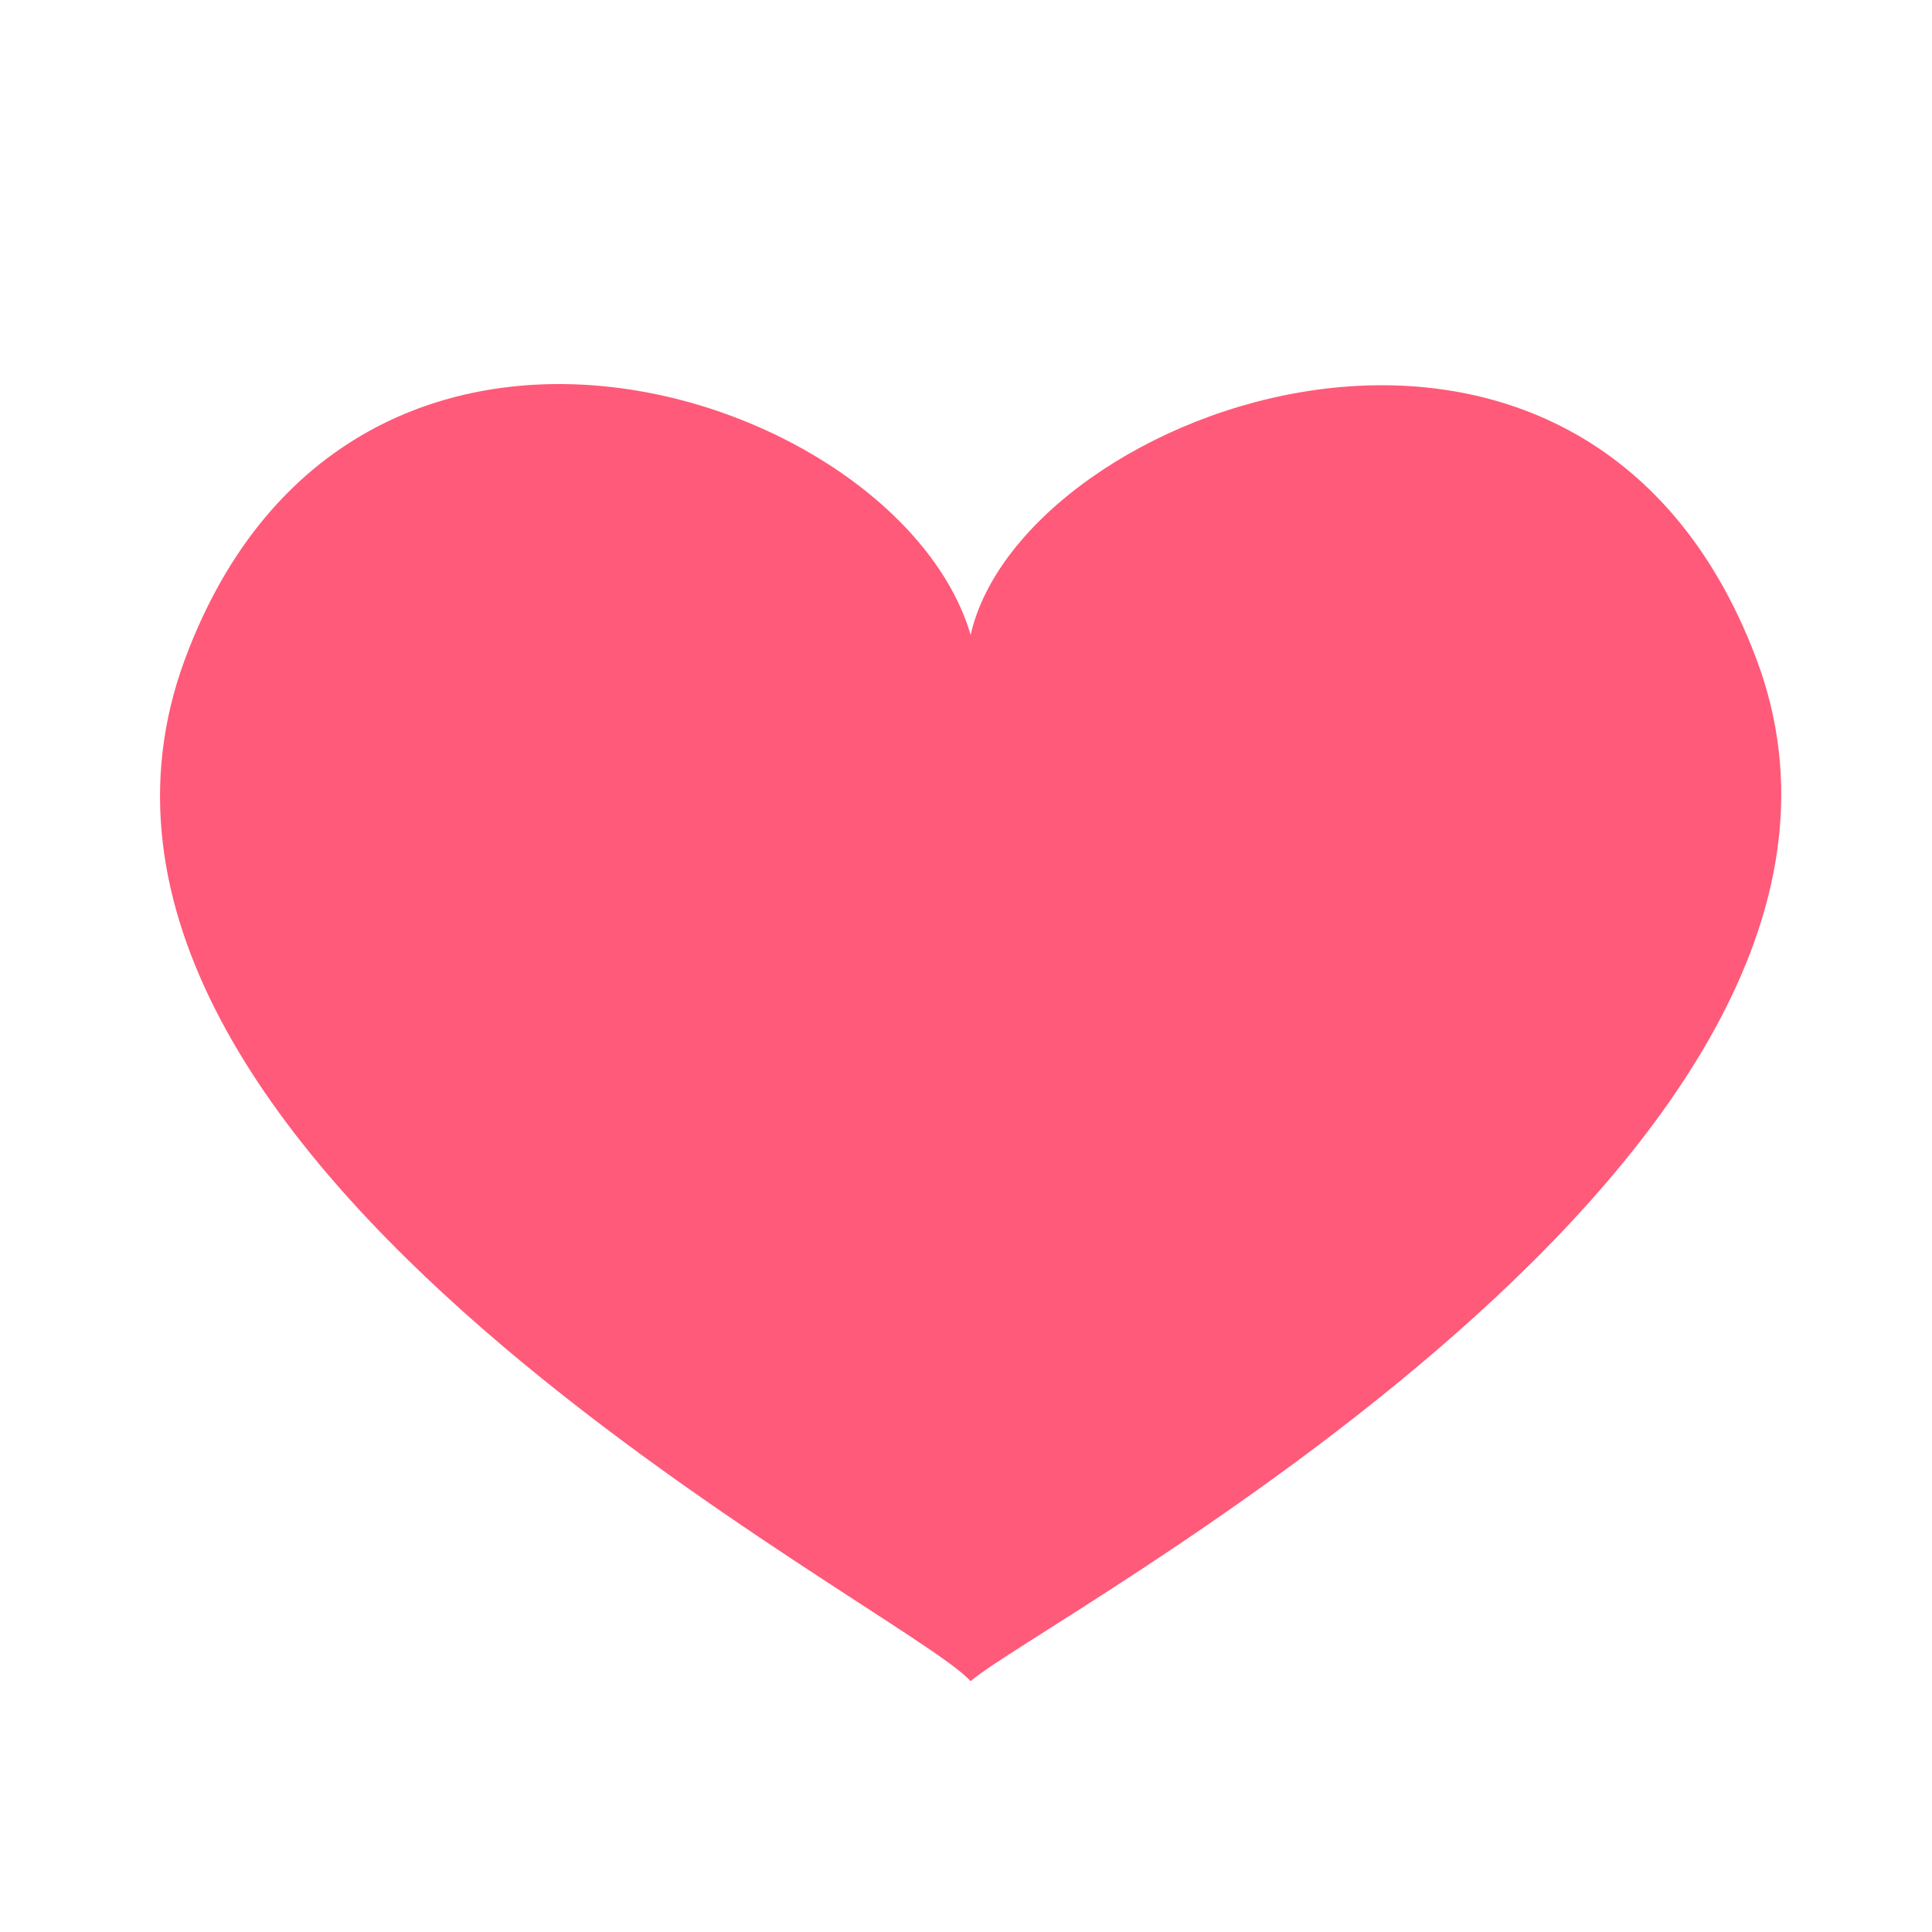 <?xml version="1.0" encoding="utf-8"?>
<!-- Generator: Adobe Illustrator 28.2.0, SVG Export Plug-In . SVG Version: 6.00 Build 0)  -->
<svg version="1.1" id="Layer_1" xmlns="http://www.w3.org/2000/svg" xmlns:xlink="http://www.w3.org/1999/xlink" x="0px" y="0px"
	 viewBox="0 0 500 500" style="enable-background:new 0 0 500 500;" xml:space="preserve">
<style type="text/css">
	.st0{fill:#FF5A79;}
</style>
<g>
	<g>
		<g>
			<path class="st0" d="M454.5,170.4c-44.7-118.3-189.9-65.2-203.3-6.1c-18.5-63-160.1-109.9-203.3,6.2
				C-0.2,299.9,234.4,416,251.2,435.1C267.9,419.9,502.6,297.7,454.5,170.4z"/>
		</g>
	</g>
</g>
</svg>
